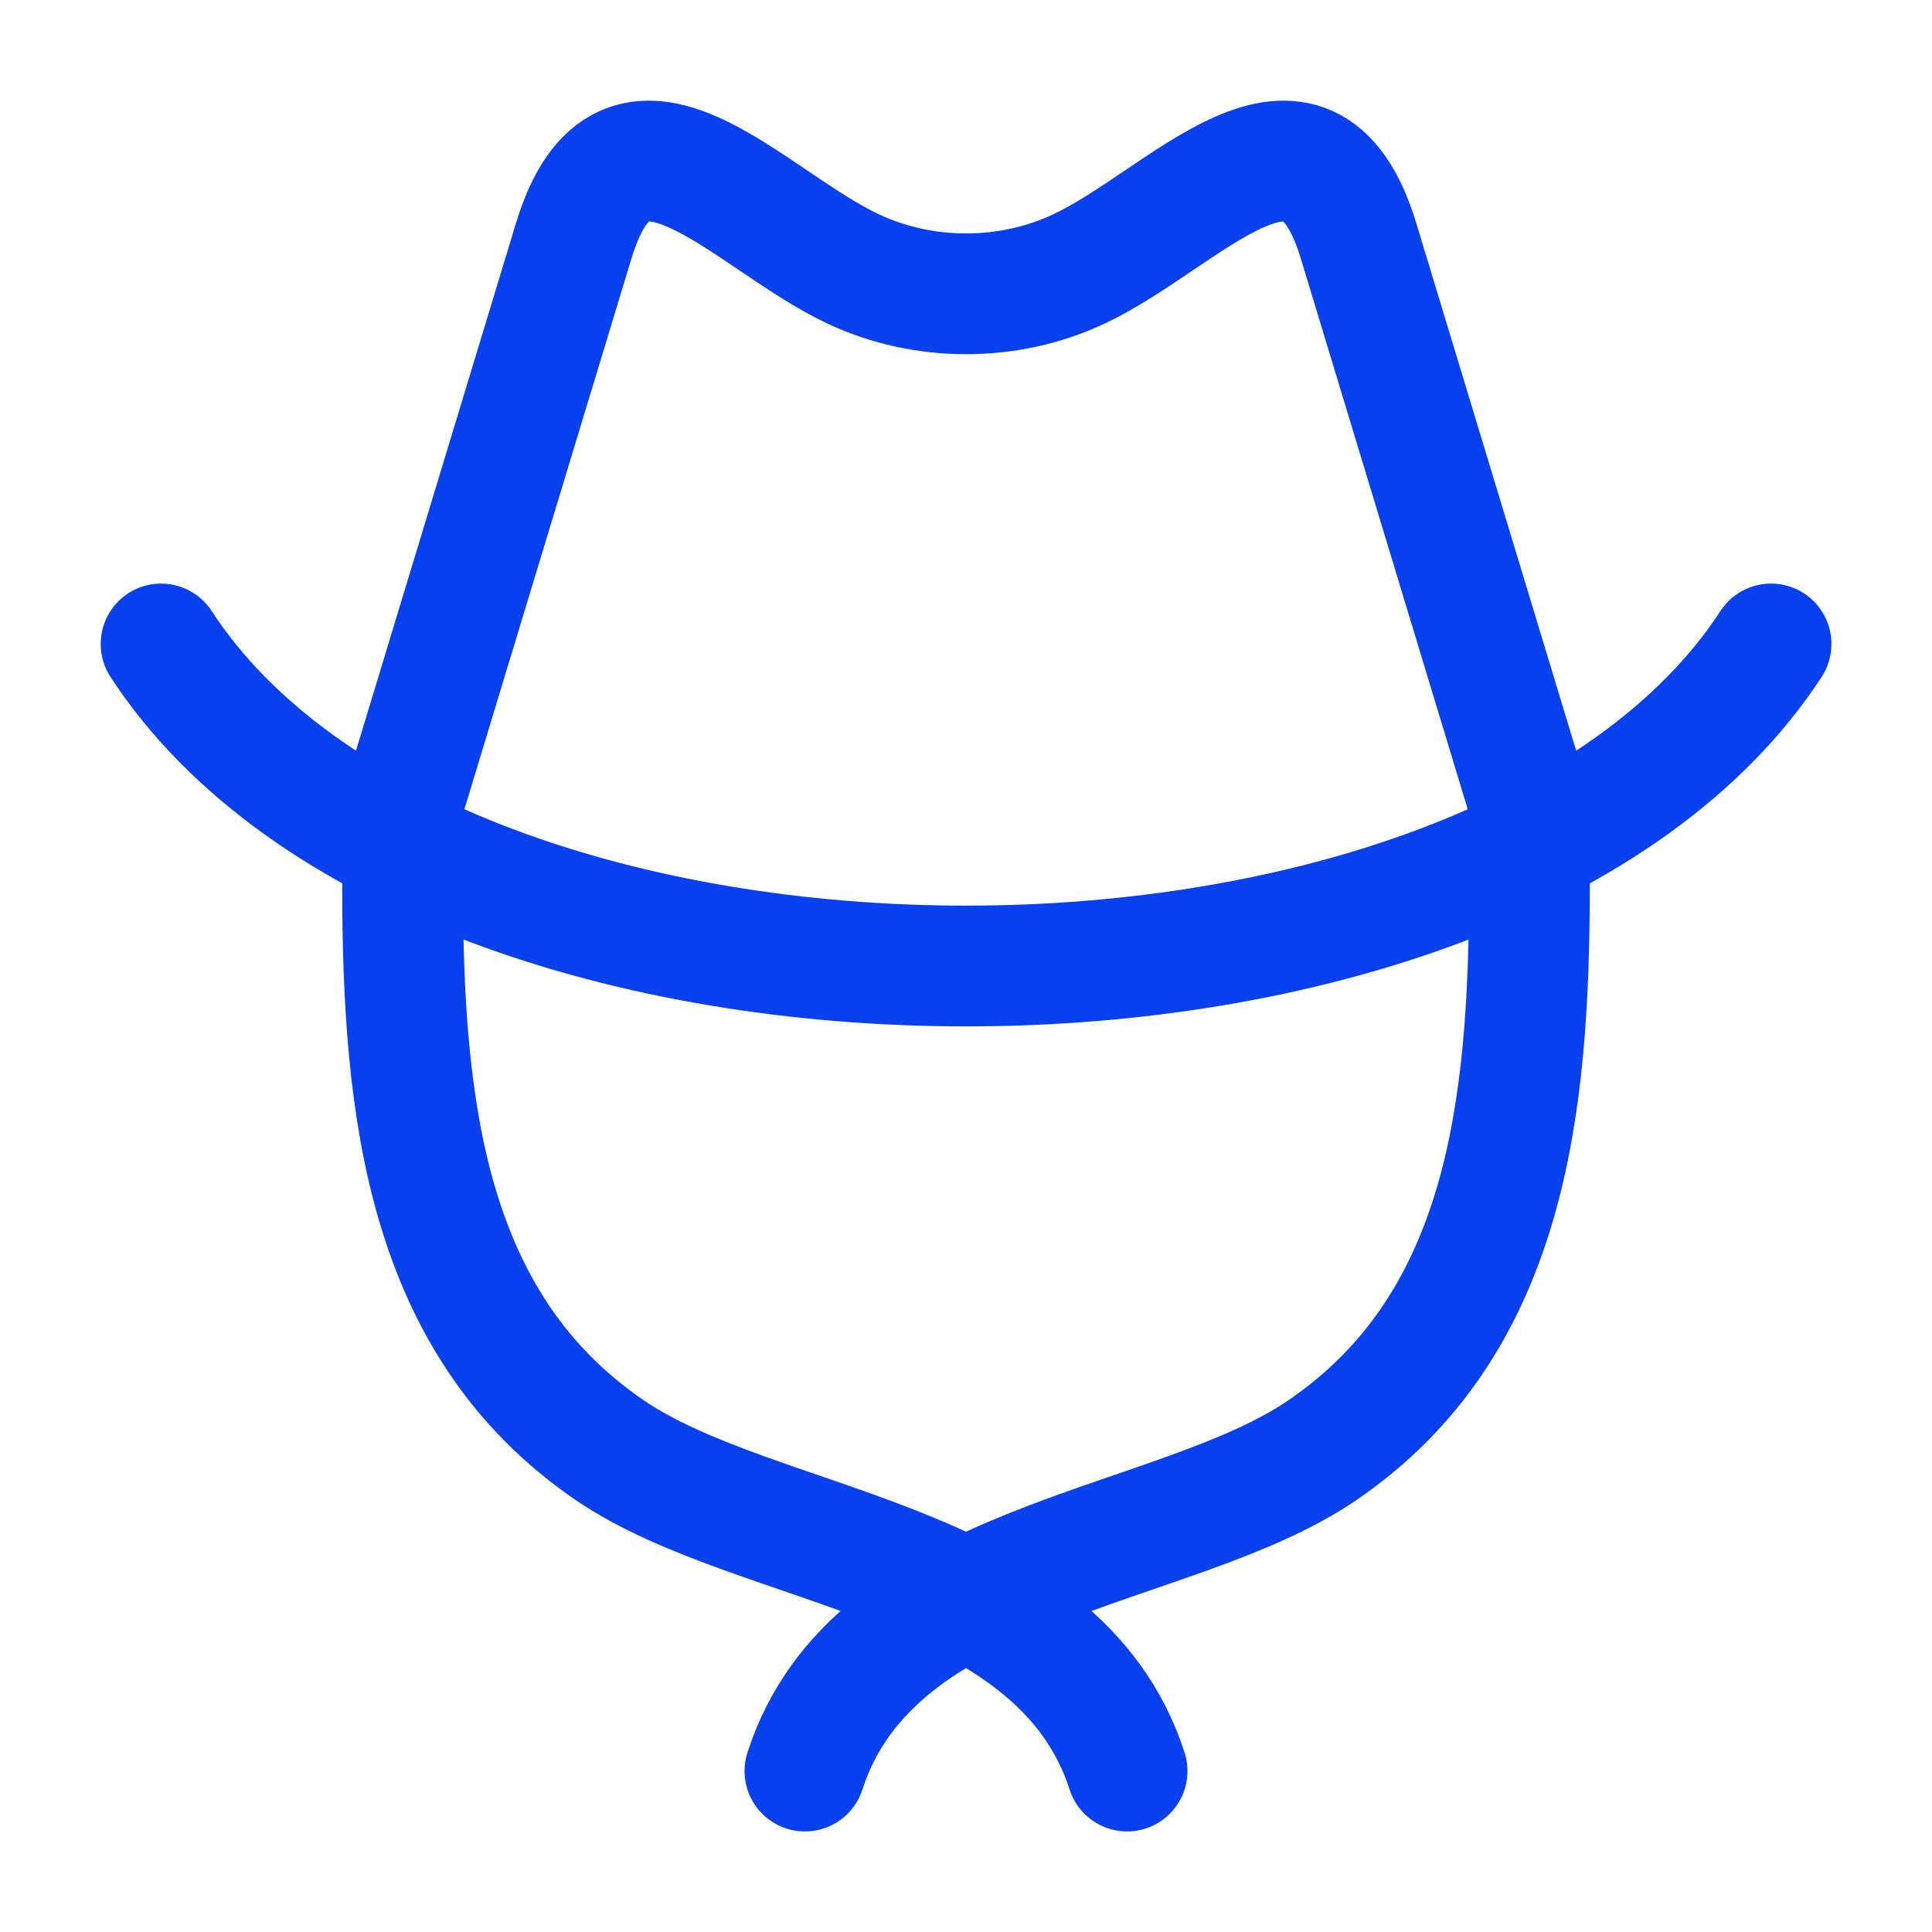 <svg width="16" height="16" viewBox="0 0 16 16" fill="none" xmlns="http://www.w3.org/2000/svg">
<g clip-path="url(#clip0_9102_412742)">
<path d="M1.334 5.333C3.651 8.889 12.35 8.889 14.667 5.333" stroke="#0640EF" stroke-linecap="round" stroke-linejoin="round"/>
<path d="M3.334 6.667L4.751 1.995C5.18 0.58 6.184 1.813 7.065 2.227C7.65 2.502 8.351 2.502 8.936 2.227C9.817 1.813 10.822 0.58 11.251 1.995L12.667 6.667" stroke="#0640EF" stroke-linecap="round" stroke-linejoin="round"/>
<path d="M12.666 7.333C12.666 9.206 12.464 10.974 10.954 12.008C9.724 12.85 7.238 12.892 6.666 14.667" stroke="#0640EF" stroke-linecap="round" stroke-linejoin="round"/>
<path d="M3.334 7.333C3.334 9.206 3.536 10.974 5.047 12.008C6.276 12.85 8.762 12.892 9.334 14.667" stroke="#0640EF" stroke-linecap="round" stroke-linejoin="round"/>
</g>
<defs>
<clipPath id="clip0_9102_412742">
<rect width="16" height="16" fill="white"/>
</clipPath>
</defs>
</svg>
